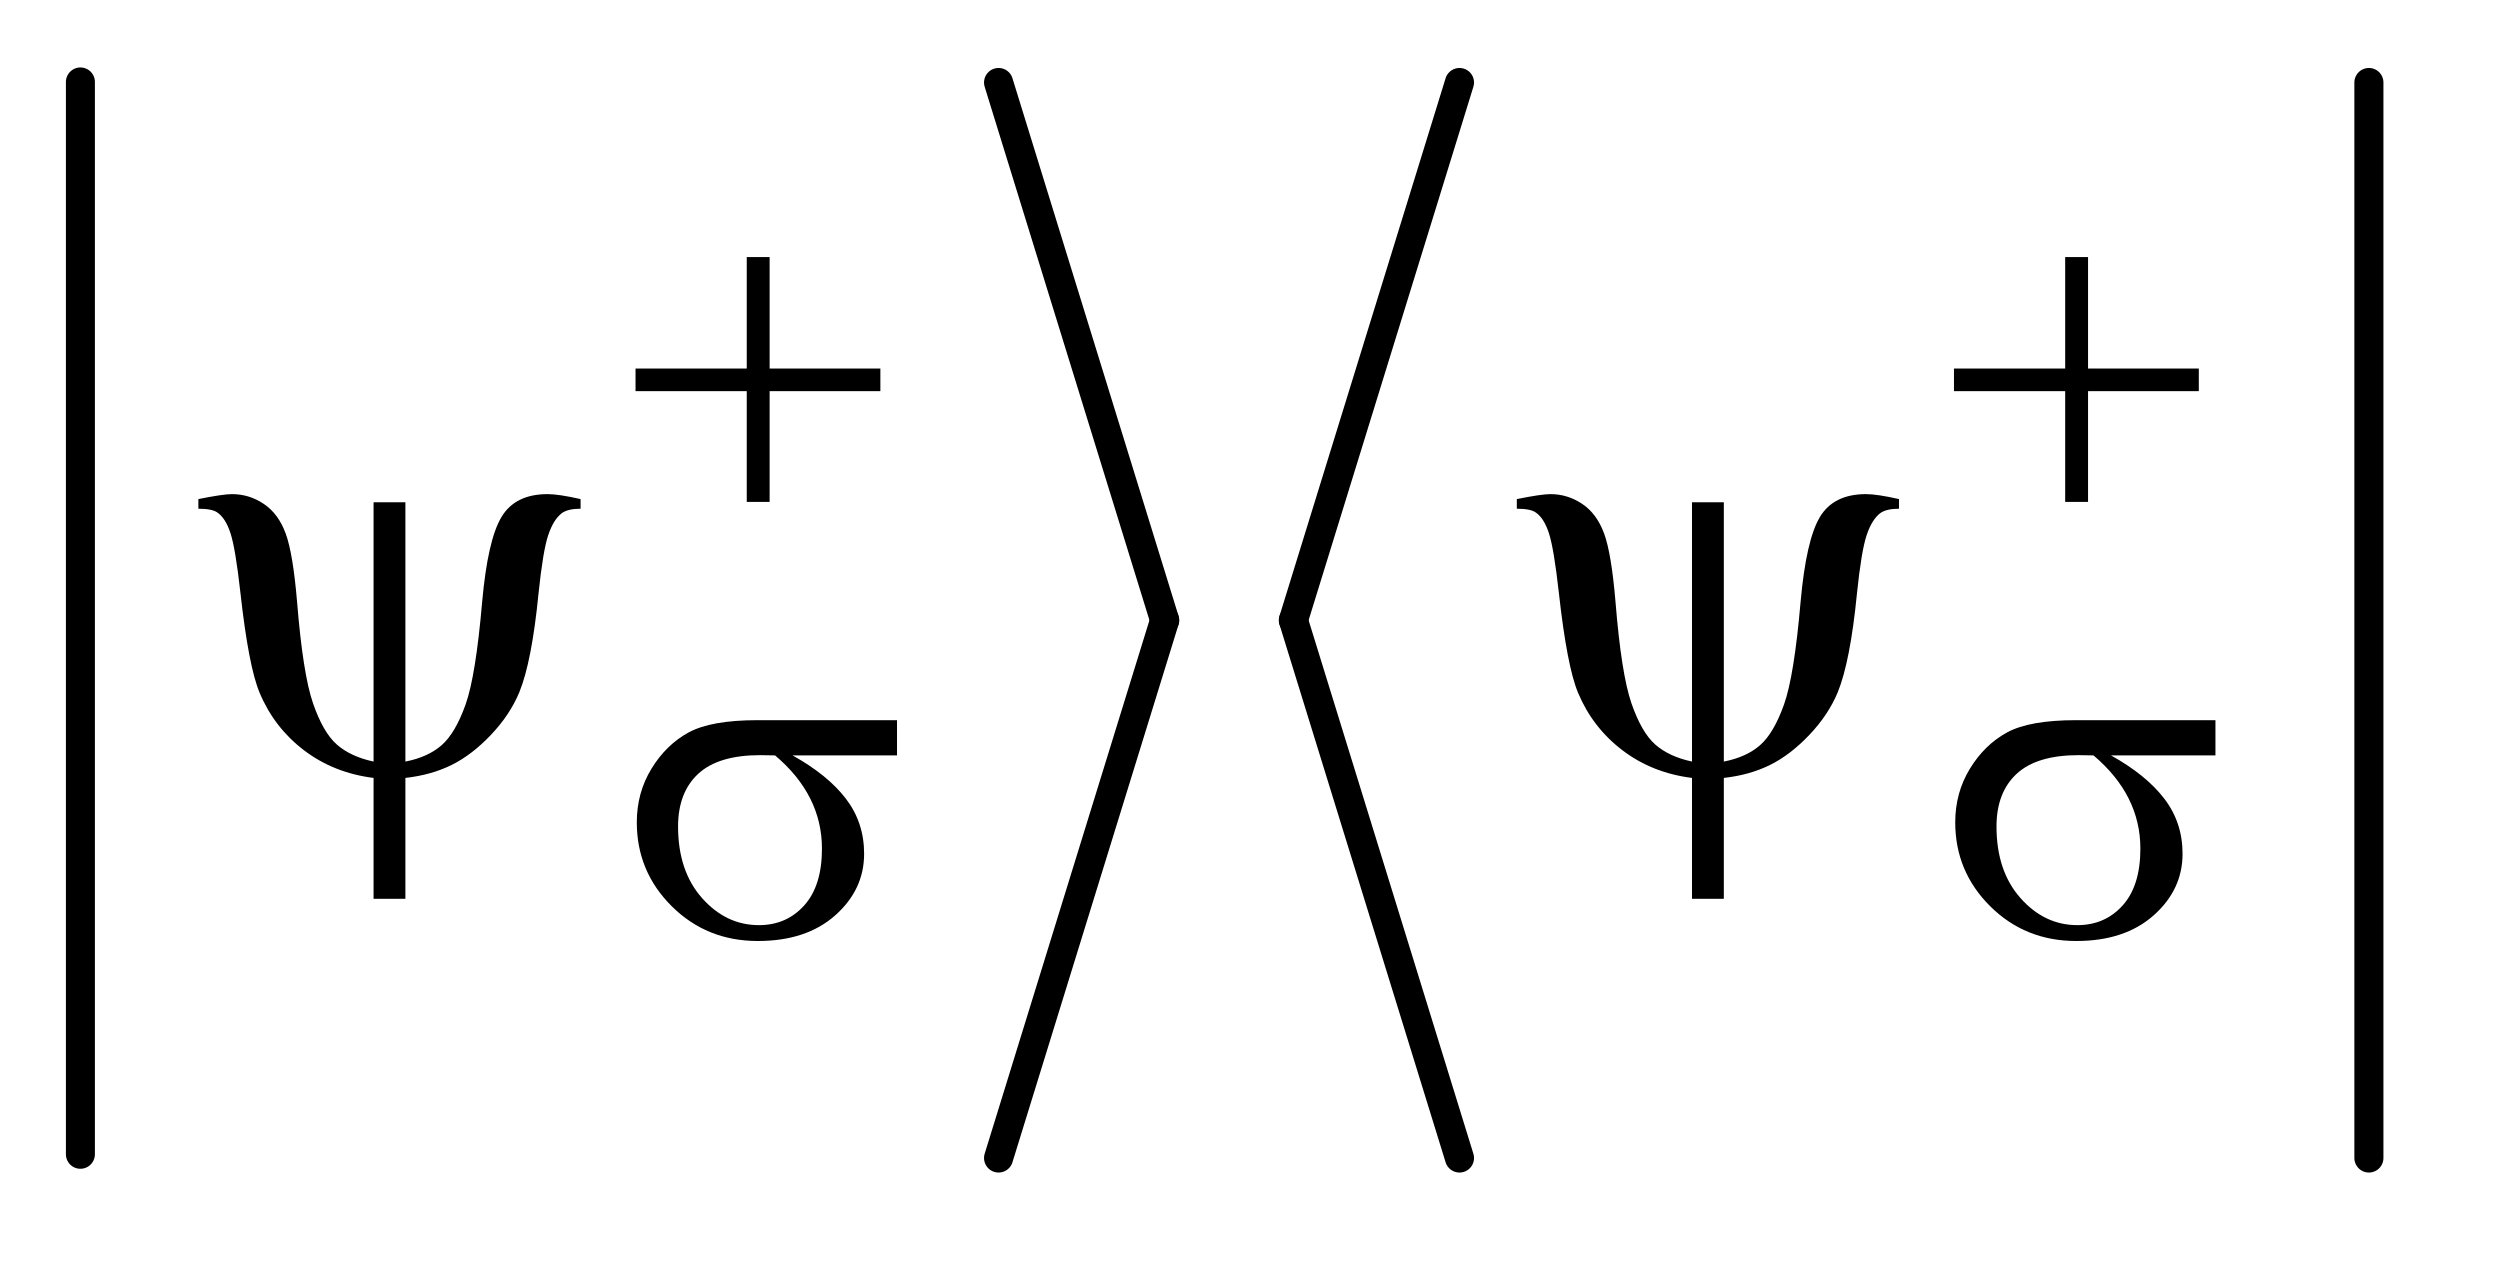 <?xml version="1.0" encoding="UTF-8"?>
<!DOCTYPE svg PUBLIC '-//W3C//DTD SVG 1.0//EN'
          'http://www.w3.org/TR/2001/REC-SVG-20010904/DTD/svg10.dtd'>
<svg stroke-dasharray="none" shape-rendering="auto" xmlns="http://www.w3.org/2000/svg" font-family="'Dialog'" text-rendering="auto" width="59" fill-opacity="1" color-interpolation="auto" color-rendering="auto" preserveAspectRatio="xMidYMid meet" font-size="12px" viewBox="0 0 59 30" fill="black" xmlns:xlink="http://www.w3.org/1999/xlink" stroke="black" image-rendering="auto" stroke-miterlimit="10" stroke-linecap="square" stroke-linejoin="miter" font-style="normal" stroke-width="1" height="30" stroke-dashoffset="0" font-weight="normal" stroke-opacity="1"
><!--Generated by the Batik Graphics2D SVG Generator--><defs id="genericDefs"
  /><g
  ><defs id="defs1"
    ><clipPath clipPathUnits="userSpaceOnUse" id="clipPath1"
      ><path d="M0.997 1.408 L37.816 1.408 L37.816 20.058 L0.997 20.058 L0.997 1.408 Z"
      /></clipPath
      ><clipPath clipPathUnits="userSpaceOnUse" id="clipPath2"
      ><path d="M31.949 45.12 L31.949 642.88 L1212.051 642.88 L1212.051 45.12 Z"
      /></clipPath
    ></defs
    ><g stroke-width="14" transform="scale(1.576,1.576) translate(-0.997,-1.408) matrix(0.031,0,0,0.031,0,0)" stroke-linejoin="round" stroke-linecap="round"
    ><line y2="603" fill="none" x1="71" clip-path="url(#clipPath2)" x2="71" y1="85"
    /></g
    ><g stroke-width="14" transform="matrix(0.049,0,0,0.049,-1.571,-2.218)" stroke-linejoin="round" stroke-linecap="round"
    ><line y2="344" fill="none" x1="513" clip-path="url(#clipPath2)" x2="593" y1="85"
    /></g
    ><g stroke-width="14" transform="matrix(0.049,0,0,0.049,-1.571,-2.218)" stroke-linejoin="round" stroke-linecap="round"
    ><line y2="603" fill="none" x1="593" clip-path="url(#clipPath2)" x2="513" y1="344"
    /></g
    ><g stroke-width="14" transform="matrix(0.049,0,0,0.049,-1.571,-2.218)" stroke-linejoin="round" stroke-linecap="round"
    ><line y2="344" fill="none" x1="735" clip-path="url(#clipPath2)" x2="655" y1="85"
    /></g
    ><g stroke-width="14" transform="matrix(0.049,0,0,0.049,-1.571,-2.218)" stroke-linejoin="round" stroke-linecap="round"
    ><line y2="603" fill="none" x1="655" clip-path="url(#clipPath2)" x2="735" y1="344"
    /></g
    ><g stroke-width="14" transform="matrix(0.049,0,0,0.049,-1.571,-2.218)" stroke-linejoin="round" stroke-linecap="round"
    ><line y2="603" fill="none" x1="1173" clip-path="url(#clipPath2)" x2="1173" y1="85"
    /></g
    ><g transform="matrix(0.049,0,0,0.049,-1.571,-2.218)"
    ><path d="M391.719 169.078 L402.734 169.078 L402.734 222.766 L456.078 222.766 L456.078 233.656 L402.734 233.656 L402.734 287 L391.719 287 L391.719 233.656 L338.156 233.656 L338.156 222.766 L391.719 222.766 L391.719 169.078 ZM1026.719 169.078 L1037.734 169.078 L1037.734 222.766 L1091.078 222.766 L1091.078 233.656 L1037.734 233.656 L1037.734 287 L1026.719 287 L1026.719 233.656 L973.156 233.656 L973.156 222.766 L1026.719 222.766 L1026.719 169.078 Z" stroke="none" clip-path="url(#clipPath2)"
    /></g
    ><g transform="matrix(0.049,0,0,0.049,-1.571,-2.218)"
    ><path d="M464.094 409.094 L413.781 409.094 Q430.734 418.516 439.492 429.977 Q448.25 441.438 448.25 456.484 Q448.25 473.781 434.328 486.133 Q420.406 498.484 397.047 498.484 Q372.453 498.484 355.609 481.75 Q338.766 465.016 338.766 441.312 Q338.766 427.062 345.836 415.492 Q352.906 403.922 363.742 398.023 Q374.578 392.125 396.938 392.125 L464.094 392.125 L464.094 409.094 ZM405.359 409.094 Q400.641 408.969 398.172 408.969 Q378.062 408.969 368.352 417.953 Q358.641 426.938 358.641 443.344 Q358.641 464.797 370.203 477.82 Q381.766 490.844 397.609 490.844 Q410.859 490.844 419.398 481.352 Q427.938 471.859 427.938 454.016 Q427.938 428.172 405.359 409.094 ZM1099.094 409.094 L1048.781 409.094 Q1065.734 418.516 1074.492 429.977 Q1083.25 441.438 1083.25 456.484 Q1083.25 473.781 1069.328 486.133 Q1055.406 498.484 1032.047 498.484 Q1007.453 498.484 990.609 481.75 Q973.766 465.016 973.766 441.312 Q973.766 427.062 980.836 415.492 Q987.906 403.922 998.742 398.023 Q1009.578 392.125 1031.938 392.125 L1099.094 392.125 L1099.094 409.094 ZM1040.359 409.094 Q1035.641 408.969 1033.172 408.969 Q1013.062 408.969 1003.352 417.953 Q993.641 426.938 993.641 443.344 Q993.641 464.797 1005.203 477.82 Q1016.766 490.844 1032.609 490.844 Q1045.859 490.844 1054.398 481.352 Q1062.938 471.859 1062.938 454.016 Q1062.938 428.172 1040.359 409.094 Z" stroke="none" clip-path="url(#clipPath2)"
    /></g
    ><g transform="matrix(0.049,0,0,0.049,-1.571,-2.218)"
    ><path d="M227.312 287.188 L227.312 412.062 Q238.141 409.953 244.75 404.188 Q251.359 398.422 256.281 384.641 Q261.203 370.859 264.297 335 Q266.969 305.328 273.578 294.289 Q280.188 283.25 295.797 283.25 Q301.141 283.25 311.688 285.641 L311.688 290.281 Q305.641 290.281 302.688 292.391 Q298.609 295.484 296.078 303.078 Q293.547 310.672 291.438 331.062 Q288.203 363.969 282.156 378.734 Q277.656 389.562 268.516 399.195 Q259.375 408.828 249.602 413.68 Q239.828 418.531 227.312 419.938 L227.312 478.156 L211.984 478.156 L211.984 419.938 Q192.859 417.547 178.516 406.648 Q164.172 395.75 157.141 379.016 Q151.797 366.359 147.859 330.781 Q145.469 309.406 143.078 302.094 Q140.688 294.781 136.75 292.109 Q134.219 290.281 127.609 290.281 L127.609 285.641 Q139.422 283.25 143.781 283.25 Q152.078 283.25 159.109 287.961 Q166.141 292.672 169.656 302.234 Q173.172 311.797 175.141 335.141 Q177.953 369.875 182.805 383.938 Q187.656 398 194.266 403.836 Q200.875 409.672 211.984 412.062 L211.984 287.188 L227.312 287.188 ZM862.312 287.188 L862.312 412.062 Q873.141 409.953 879.75 404.188 Q886.359 398.422 891.281 384.641 Q896.203 370.859 899.297 335 Q901.969 305.328 908.578 294.289 Q915.188 283.25 930.797 283.25 Q936.141 283.25 946.688 285.641 L946.688 290.281 Q940.641 290.281 937.688 292.391 Q933.609 295.484 931.078 303.078 Q928.547 310.672 926.438 331.062 Q923.203 363.969 917.156 378.734 Q912.656 389.562 903.516 399.195 Q894.375 408.828 884.602 413.68 Q874.828 418.531 862.312 419.938 L862.312 478.156 L846.984 478.156 L846.984 419.938 Q827.859 417.547 813.516 406.648 Q799.172 395.75 792.141 379.016 Q786.797 366.359 782.859 330.781 Q780.469 309.406 778.078 302.094 Q775.688 294.781 771.75 292.109 Q769.219 290.281 762.609 290.281 L762.609 285.641 Q774.422 283.25 778.781 283.25 Q787.078 283.25 794.109 287.961 Q801.141 292.672 804.656 302.234 Q808.172 311.797 810.141 335.141 Q812.953 369.875 817.805 383.938 Q822.656 398 829.266 403.836 Q835.875 409.672 846.984 412.062 L846.984 287.188 L862.312 287.188 Z" stroke="none" clip-path="url(#clipPath2)"
    /></g
  ></g
></svg
>
